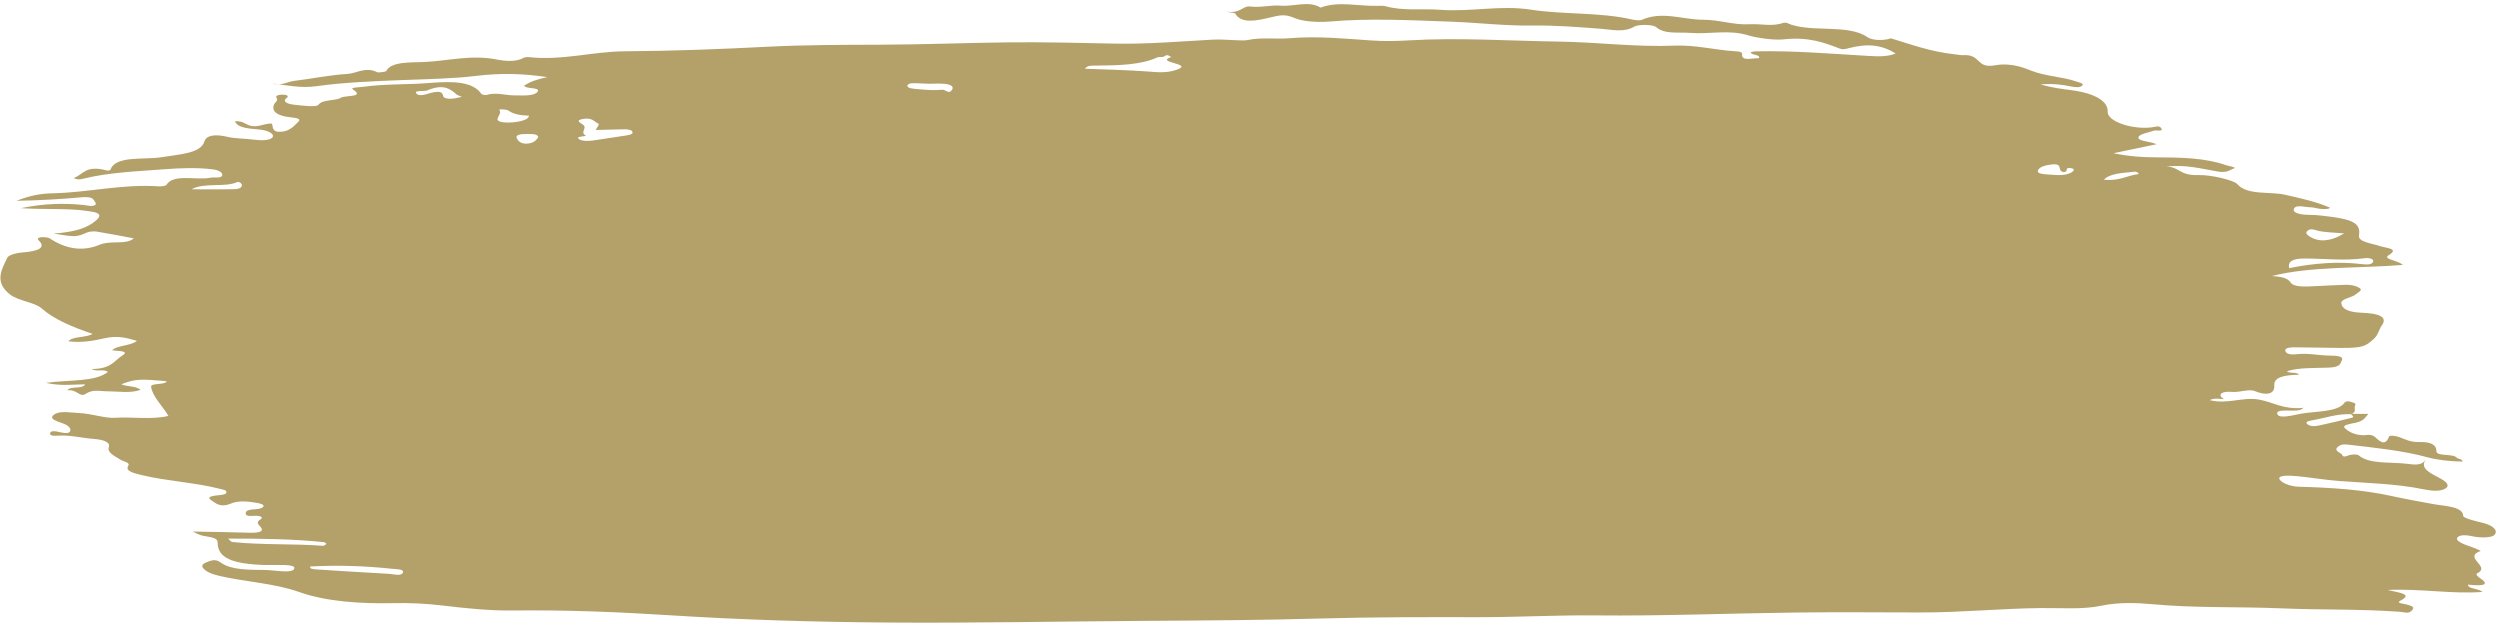 <svg width="317" height="79" viewBox="0 0 317 79" fill="none" xmlns="http://www.w3.org/2000/svg">
<path fill-rule="evenodd" clip-rule="evenodd" d="M266.774 22.782C268.72 22.998 269.702 22.248 271.152 22.076C271.321 22.056 270.921 21.741 270.714 21.767C269.275 21.94 267.591 21.936 266.774 22.782ZM68.256 17.382C68.133 16.916 67.298 17.005 66.721 16.993C66.011 16.977 65.32 17.111 65.521 17.517C65.682 17.839 65.998 18.27 66.86 18.211C67.69 18.156 68.027 17.739 68.259 17.382M24.289 24C26.248 24 28.041 24.031 29.826 23.983C30.438 23.966 30.757 23.686 30.648 23.37C30.591 23.207 30.264 23 30.085 23.083C28.515 23.813 25.946 23.09 24.289 24.001M58.564 12.28C58.126 12.09 57.976 12.051 57.911 11.994C57.078 11.242 56.2 10.611 54.194 11.455C53.8 11.622 52.502 11.423 52.769 11.812C53.125 12.337 54.094 11.91 54.611 11.784C55.851 11.485 56.085 11.677 56.211 12.221C56.273 12.492 56.997 12.585 57.642 12.475C57.952 12.423 58.243 12.35 58.564 12.28ZM261.665 21.833C260.652 21.623 261.926 20.509 259.657 20.929C258.878 21.073 258.435 21.355 258.397 21.701C258.359 22.033 259.132 22.086 259.648 22.122C260.677 22.193 261.812 22.33 262.633 21.884C262.946 21.712 263.183 21.397 262.568 21.317C261.665 21.198 262.413 21.771 261.665 21.833ZM117.787 10.622C117.368 10.604 116.949 10.587 116.53 10.567C115.937 10.539 115.18 10.482 115.071 10.821C114.946 11.226 115.907 11.257 116.462 11.309C117.428 11.4 118.492 11.481 119.417 11.381C119.953 11.321 120.266 11.994 120.69 11.427C120.979 11.037 120.696 10.723 119.798 10.635C119.158 10.57 118.462 10.622 117.787 10.622ZM297.243 29.596C296.021 29.465 294.745 29.509 293.687 29.194C293.382 29.102 292.944 28.975 292.634 29.229C292.381 29.437 292.354 29.6 292.664 29.841C293.831 30.75 295.439 30.693 297.24 29.596M67.086 14.67C66.052 14.642 65.097 14.485 64.504 14.039C64.218 13.825 63.239 13.84 63.304 13.924C63.709 14.43 62.803 14.983 63.179 15.302C63.549 15.616 65.007 15.599 65.976 15.367C66.49 15.244 66.991 15.083 67.086 14.671M290.25 34.001C293.45 33.36 296.489 33.122 299.646 33.506C300.377 33.593 300.832 33.475 300.919 33.164C301.02 32.802 300.375 32.665 299.776 32.748C297.284 33.09 294.794 32.788 292.305 32.779C290.669 32.774 290.092 33.149 290.253 34.001M28.925 68.296C29.214 68.546 29.287 68.708 29.44 68.723C33.216 69.125 37.123 68.917 40.927 69.206C41.053 69.216 41.33 69.065 41.371 68.975C41.401 68.905 41.191 68.756 41.039 68.74C37.118 68.343 33.151 68.288 28.925 68.296ZM39.336 71.831C39.235 72.177 39.834 72.184 40.304 72.214C43.305 72.406 46.306 72.601 49.319 72.761C49.925 72.794 50.929 73.12 51.098 72.564C51.223 72.159 50.279 72.183 49.642 72.114C46.239 71.75 42.807 71.65 39.333 71.829M75.534 16.483C75.681 16.148 76.079 15.774 75.85 15.667C75.36 15.433 75.096 14.926 74.098 15.059C72.805 15.23 73.583 15.547 73.953 15.833C74.508 16.265 73.464 16.791 74.315 17.213C73.924 17.34 72.835 17.294 73.502 17.688C73.877 17.912 74.702 17.898 75.387 17.788C76.729 17.572 78.078 17.368 79.431 17.172C79.882 17.107 80.233 16.994 80.209 16.784C80.176 16.523 79.773 16.383 79.191 16.393C78.035 16.414 76.881 16.45 75.532 16.482M137.579 8.714C140.297 8.825 142.914 8.869 145.475 9.062C146.822 9.162 147.902 9.283 149.159 8.859C151.569 8.046 146.332 7.96 148.508 7.236C148.261 7.121 148.079 6.825 147.64 7.137C147.393 7.31 146.939 7.197 146.808 7.257C144.642 8.25 141.894 8.283 139.086 8.319C138.697 8.323 137.832 8.237 137.579 8.712M298.076 52.481H300.307C299.901 52.932 299.743 53.381 298.682 53.608C298.046 53.743 296.927 53.886 297.316 54.275C297.7 54.653 298.345 55.081 299.469 55.184C299.975 55.23 300.489 54.992 301.03 55.319C301.414 55.55 302.375 56.935 302.949 55.313C302.96 55.279 303.243 55.234 303.376 55.247C304.682 55.361 305.169 56.109 306.84 56.054C308.314 56.004 308.962 56.481 308.937 57.198C308.91 57.923 311.087 57.467 311.536 58.052C311.639 58.188 312.311 58.209 312.232 58.529C310.649 58.502 309.098 58.334 307.781 57.978C304.655 57.13 301.186 56.782 297.733 56.38C297.091 56.305 296.835 56.381 296.516 56.598C295.983 56.962 296.321 57.233 296.838 57.518C297.091 57.656 296.938 58.093 297.725 57.769C298.212 57.566 298.916 57.604 299.055 57.722C300.44 58.894 303.044 58.549 305.177 58.806C306.206 58.928 307.035 59.061 307.542 58.33C306.823 59.439 308.246 60.023 309.433 60.667C310.137 61.049 310.777 61.557 310.007 61.987C309.326 62.364 308.208 62.226 307.22 62.025C303.866 61.34 300.214 61.258 296.65 60.994C294.868 60.862 293.148 60.566 291.379 60.386C290.501 60.298 288.988 60.223 289.012 60.649C289.042 61.121 290.313 61.683 291.464 61.715C295.556 61.827 299.575 62.083 303.27 62.896C305.011 63.278 306.772 63.595 308.559 63.92C310.083 64.196 312.265 64.207 312.338 65.416C312.357 65.725 313.878 66.063 314.817 66.299C316.221 66.65 316.757 67.286 316.314 67.809C315.965 68.216 314.466 68.227 313.364 67.972C312.801 67.842 312.077 67.805 311.721 68.041C311.294 68.32 311.688 68.644 312.137 68.871C312.575 69.096 313.16 69.258 313.669 69.457C313.979 69.578 314.265 69.715 314.564 69.845C312.186 70.716 315.974 71.815 314.066 72.725C313.917 72.795 314.159 73.1 314.379 73.244C315.75 74.127 315.027 74.351 312.937 74.129C312.937 74.701 314.246 74.581 314.779 75.06C310.82 75.341 307.071 74.626 302.731 74.806C304.282 75.168 305.98 75.333 304.388 76.151C303.716 76.495 304.831 76.541 305.231 76.665C305.833 76.853 306.222 76.967 305.846 77.386C305.395 77.885 305.011 77.629 304.285 77.575C299.314 77.207 294.253 77.351 289.26 77.138C283.843 76.909 278.387 77.118 272.951 76.616C271.174 76.452 268.674 76.323 266.429 76.808C264.097 77.311 261.262 77.073 258.729 77.103C253.63 77.162 248.64 77.67 243.552 77.661C238.281 77.654 233.006 77.605 227.741 77.668C219.262 77.77 210.779 78.12 202.317 78.034C197.316 77.981 192.396 78.268 187.423 78.259C180.892 78.249 174.354 78.234 167.813 78.418C160.388 78.63 152.927 78.677 145.494 78.723C134.455 78.791 123.414 79.021 112.383 78.936C103.252 78.867 94.134 78.599 85.033 78.021C78.451 77.602 71.749 77.327 65.015 77.41C62.05 77.447 59.002 77.122 56.102 76.778C54.02 76.53 52.001 76.433 49.901 76.478C45.577 76.568 41.316 76.269 37.915 75.06C34.873 73.98 31.173 73.782 27.911 73.046C26.849 72.806 26.109 72.501 25.731 72.004C25.418 71.591 25.987 71.338 26.607 71.139C27.345 70.901 27.649 71.099 28.117 71.415C29.407 72.283 31.671 72.254 33.584 72.272C34.841 72.285 37.159 72.784 37.322 72.063C37.458 71.471 35.047 71.684 33.706 71.646C29.315 71.515 27.598 70.722 27.592 68.757C27.592 68.307 27.073 68.165 26.311 68.038C25.386 67.883 25.394 67.869 24.436 67.399C26.945 67.448 29.233 67.472 31.516 67.547C33.059 67.598 33.567 67.348 32.941 66.702C32.683 66.439 32.55 66.196 32.914 65.945C33.159 65.778 33.396 65.616 32.947 65.456C32.406 65.261 31.029 65.716 31.165 65.006C31.268 64.463 32.555 64.681 33.121 64.432C33.78 64.144 33.238 63.894 32.767 63.803C31.663 63.588 30.297 63.43 29.374 63.817C27.9 64.439 27.375 63.795 26.852 63.474C25.979 62.931 27.135 62.856 27.946 62.769C28.417 62.718 28.724 62.63 28.71 62.398C28.694 62.131 28.294 62.09 27.821 61.969C24.73 61.178 21.127 61.002 18.017 60.252C16.959 59.999 15.83 59.742 16.268 59.048C16.526 58.638 15.683 58.538 15.316 58.31C14.524 57.821 13.555 57.392 13.803 56.687C14.018 56.065 13.079 55.743 11.917 55.659C10.35 55.543 8.905 55.13 7.262 55.244C6.56 55.294 6.282 55.179 6.361 54.897C6.44 54.618 6.963 54.65 7.316 54.738C7.869 54.873 8.636 55.033 8.845 54.756C9.09 54.435 8.799 54.023 8.138 53.751C7.371 53.438 6.105 53.162 6.816 52.604C7.518 52.05 8.688 52.308 9.901 52.361C11.662 52.438 13.261 53.058 14.559 52.975C16.82 52.828 19.177 53.251 21.353 52.738C21.312 52.672 21.277 52.612 21.242 52.555C20.529 51.387 19.334 50.268 19.16 49.045C19.087 48.531 20.926 48.852 21.136 48.342C17.683 48.022 17.133 48.057 15.384 48.721C16.023 49.055 17.334 48.919 17.816 49.439C16.537 49.892 14.937 49.618 13.699 49.618C12.461 49.618 11.825 49.313 10.799 49.972C10.108 50.416 9.735 49.313 8.535 49.504C8.886 48.893 10.513 49.392 10.783 48.728C9.319 48.731 7.858 48.99 5.812 48.549C8.851 48.129 12.056 48.449 13.669 47.17C13.291 46.744 12.263 47.188 11.632 46.794C14.167 46.768 14.461 45.723 15.539 45.062C16.475 44.49 14.967 44.511 14.222 44.425C14.78 43.769 16.622 43.871 17.362 43.216C16.042 42.862 15.008 42.489 13.155 42.912C11.95 43.187 10.396 43.497 8.668 43.277C9.196 42.61 10.919 42.854 11.743 42.333C9.128 41.462 6.786 40.449 5.235 39.068C4.435 38.357 2.326 38.146 1.311 37.37C-0.751 35.798 0.174 34.231 0.936 32.662C1.077 32.372 1.918 32.087 2.854 32.012C4.802 31.858 5.907 31.444 4.892 30.463C4.682 30.259 4.848 30.073 5.409 30.071C5.705 30.07 6.138 30.115 6.282 30.211C8.203 31.493 10.323 31.978 12.606 31.044C14.132 30.421 15.979 31.098 16.959 30.221C15.438 29.937 13.876 29.63 12.279 29.366C11.947 29.311 11.36 29.349 11.109 29.454C9.626 30.073 9.648 30.084 6.799 29.616C9.49 29.418 11.066 28.927 12.184 27.949C13.24 27.023 12.083 26.884 10.81 26.715C8.399 26.396 5.844 26.592 2.647 26.396C5.64 25.785 8.045 25.754 10.486 25.978C11.06 26.03 11.683 26.246 12.078 25.983C12.282 25.846 12.007 25.541 11.866 25.325C11.651 24.992 10.968 24.96 10.41 25.011C7.713 25.258 4.998 25.409 2.092 25.462C3.434 24.921 4.944 24.543 6.568 24.513C11.191 24.431 15.468 23.299 20.208 23.631C20.488 23.651 21.032 23.552 21.087 23.462C21.985 21.977 24.866 22.891 26.697 22.533C27.181 22.437 28.101 22.653 28.18 22.225C28.245 21.877 27.753 21.568 26.947 21.469C24.893 21.22 22.779 21.314 20.757 21.469C17.324 21.73 13.787 21.863 10.63 22.641C10.271 22.73 9.887 22.846 9.341 22.575C10.603 22.127 10.815 20.899 13.517 21.605C13.74 21.663 13.98 21.609 14.034 21.466C14.687 19.71 18.29 20.287 20.51 19.932C23.018 19.53 25.459 19.423 25.922 17.928C26.161 17.159 27.23 16.962 28.896 17.362C29.804 17.581 30.993 17.551 32.019 17.692C33.091 17.839 34.318 17.839 34.58 17.371C34.786 17.01 34.125 16.538 32.835 16.419C31.603 16.304 30.098 16.233 29.794 15.369C30.977 15.307 31.146 15.914 32.044 15.993C32.996 16.076 33.508 15.639 34.473 15.67C34.664 16.075 34.411 16.792 35.649 16.706C36.8 16.626 37.333 15.911 37.825 15.438C38.372 14.907 36.998 14.932 36.283 14.797C34.694 14.495 34.49 13.85 34.756 13.231C34.871 12.963 35.331 12.749 35.066 12.413C34.852 12.139 35.355 11.977 35.932 12.003C36.416 12.024 36.656 12.186 36.356 12.413C35.69 12.915 36.541 13.192 37.281 13.276C38.296 13.392 40.133 13.611 40.353 13.307C40.884 12.568 42.533 12.826 43.24 12.389C43.771 12.059 46.337 12.368 44.742 11.333C44.353 11.08 45.588 11.073 46.064 11.007C48.807 10.618 51.721 10.749 54.496 10.519C57.609 10.262 59.995 10.371 61.059 11.928C61.105 11.993 61.544 12.08 61.633 12.052C62.888 11.654 64.082 12.106 65.304 12.096C66.387 12.089 67.679 12.218 68.147 11.652C68.664 11.022 66.634 11.337 66.457 10.852C67.135 10.413 68.03 10.051 69.401 9.777C66.223 9.313 63.481 9.244 60.333 9.629C57.402 9.987 54.162 10.025 51.054 10.149C47.346 10.295 43.656 10.438 40.097 10.932C38.068 11.213 36.351 10.788 34.449 10.588C35.725 10.934 36.383 10.367 37.319 10.252C39.581 9.98 41.711 9.523 44.067 9.371C45.313 9.289 46.312 8.416 47.846 9.164C47.972 9.226 48.927 9.1 48.973 9.01C49.596 7.762 52.178 7.941 53.838 7.862C56.861 7.716 59.786 6.893 63.043 7.556C63.802 7.711 65.355 7.908 66.316 7.367C66.455 7.289 66.797 7.214 66.993 7.237C71.301 7.719 75.104 6.527 79.286 6.502C85.275 6.464 91.237 6.241 97.212 5.931C101.853 5.691 106.683 5.684 111.434 5.67C116.81 5.653 122.29 5.44 127.71 5.372C132.257 5.316 136.855 5.44 141.423 5.53C145.513 5.611 149.654 5.252 153.754 5.027C155.327 4.939 157.428 5.236 158.173 5.082C160.072 4.693 161.8 4.994 163.536 4.846C167.043 4.547 170.49 4.901 173.886 5.131C175.527 5.244 177.094 5.21 178.588 5.121C184.968 4.743 191.264 5.181 197.601 5.271C202.562 5.343 207.378 5.989 212.379 5.787C214.952 5.683 217.344 6.314 219.88 6.489C220.378 6.523 220.928 6.527 220.898 6.859C220.802 7.811 222.141 7.354 223.012 7.384C223.341 6.884 221.915 7.018 222.019 6.606C222.185 6.578 222.389 6.515 222.598 6.511C227.414 6.403 232.14 6.817 236.883 7.089C238.219 7.168 239.343 7.199 240.374 6.781C238.551 5.674 236.826 5.468 234.32 6.134C233.868 6.255 233.642 6.296 233.272 6.155C231.215 5.371 229.305 4.647 226.119 4.994C224.963 5.12 222.74 4.81 221.698 4.487C219.205 3.718 216.781 4.361 214.387 4.174C212.803 4.051 211.07 4.379 210.003 3.44C209.601 3.09 207.737 3.072 207.231 3.375C205.927 4.158 204.327 3.753 203.049 3.654C200.145 3.432 197.275 3.198 194.315 3.24C190.818 3.289 187.42 2.87 183.986 2.748C178.871 2.564 173.685 2.292 168.564 2.732C166.883 2.877 165.054 2.674 164.213 2.309C162.877 1.732 162.279 1.934 161.03 2.224C159.408 2.601 157.411 3.086 156.614 1.705C156.562 1.616 155.887 1.6 155.425 1.46C157.18 1.807 157.607 0.724 158.44 0.821C159.893 0.993 161.093 0.616 162.396 0.718C164.069 0.849 165.966 0.044 167.443 0.965C169.74 0.103 172.275 0.811 174.689 0.741C175.018 0.731 175.421 0.714 175.671 0.786C177.886 1.418 180.395 1.073 182.577 1.238C186.533 1.536 190.244 0.622 194.1 1.223C198.252 1.869 202.91 1.53 206.956 2.475C207.296 2.554 207.952 2.619 208.131 2.537C210.757 1.35 213.366 2.506 215.973 2.504C218.065 2.504 219.79 3.192 221.842 3.075C223.259 2.996 224.775 3.398 226.111 2.903C226.206 2.867 226.508 2.873 226.595 2.914C229.362 4.223 234.314 2.968 236.796 4.715C237.332 5.093 238.673 5.209 239.77 4.867L239.674 4.829C242.27 5.618 244.719 6.536 247.834 6.886C248.196 6.927 248.656 7.01 248.955 6.993C251.238 6.863 250.514 8.726 252.99 8.279C255.118 7.896 256.868 8.695 257.66 9C259.412 9.675 261.635 9.746 263.308 10.345C263.714 10.491 264.29 10.577 264.029 10.853C263.776 11.12 263.186 11.075 262.712 10.982C261.542 10.747 260.364 10.561 258.734 10.708C260.106 11.111 261.36 11.266 262.639 11.431C265.629 11.818 267.33 12.848 267.251 14.155C267.183 15.328 270.108 16.419 272.709 16.165C273.256 16.111 273.827 15.839 274.069 16.29C274.306 16.732 273.427 16.465 273.117 16.568C272.374 16.816 271.226 17.012 271.155 17.404C271.063 17.933 272.619 17.895 273.452 18.289C271.672 18.66 269.988 19.012 267.993 19.428C269.936 19.835 271.634 19.948 273.506 19.952C276.548 19.959 279.647 20.022 282.232 20.938C282.556 21.052 283.005 21.1 283.29 21.227C283.502 21.321 283.16 21.378 283.015 21.457C282.537 21.719 282.123 21.897 281.255 21.754C279.171 21.412 277.204 20.835 274.679 21.119C276.415 21.172 276.319 22.282 278.771 22.2C280.365 22.146 283.279 22.867 283.674 23.33C284.942 24.815 287.821 24.242 289.79 24.701C291.796 25.166 293.812 25.6 295.472 26.349C295.123 26.582 294.612 26.51 294.174 26.473C293.763 26.438 293.387 26.286 292.987 26.283C292.269 26.274 291.181 25.929 290.901 26.416C290.571 26.98 291.646 27.234 292.74 27.241C293.782 27.245 294.726 27.372 295.689 27.5C298.519 27.88 299.346 28.456 299.118 29.834C298.973 30.689 300.677 30.833 301.784 31.203C302.619 31.482 304.263 31.509 302.9 32.346C302.032 32.878 304.007 32.953 304.676 33.593C298.924 34.051 293.004 33.75 288.068 35.002C288.874 35.07 290.011 35.123 290.454 35.823C290.822 36.403 292.22 36.356 293.396 36.293C294.737 36.221 296.081 36.157 297.428 36.112C298.154 36.09 298.791 36.257 299.177 36.506C299.662 36.817 299.022 37.04 298.723 37.312C298.239 37.747 296.818 37.886 296.876 38.438C296.952 39.167 297.744 39.597 299.548 39.661C301.607 39.734 302.794 40.173 302.024 41.249C301.599 41.841 301.61 42.449 300.905 43.06C299.939 43.898 299.621 44.147 296.647 44.115C294.824 44.096 293.009 44.074 291.189 44.041C290.452 44.027 289.722 44.075 289.774 44.476C289.818 44.811 290.34 45.022 291.208 44.916C292.617 44.744 293.94 45.062 295.327 45.087C296.046 45.101 297.276 45.106 296.938 45.703C296.726 46.081 296.851 46.543 295.276 46.615C293.543 46.694 291.6 46.574 289.989 47.065C290.329 47.428 291.252 47.106 291.51 47.517C289.502 47.55 288.253 47.864 288.384 48.944C288.422 49.271 288.261 50.525 285.872 49.58C285.116 49.281 284.038 49.801 282.882 49.689C281.889 49.593 281.013 49.976 281.979 50.6C282.115 50.69 280.866 50.36 280.188 50.732C282.409 51.308 284.36 50.306 286.411 50.663C288.308 50.992 289.491 51.975 292.12 51.711C291.758 51.91 291.69 51.983 291.573 52.006C290.599 52.2 288.501 51.779 288.77 52.517C289.004 53.144 290.843 52.628 291.703 52.47C293.662 52.106 296.399 52.301 297.289 51.059C297.431 50.865 297.741 50.842 298.067 50.95C298.378 51.051 298.802 51.122 298.644 51.381C298.416 51.753 298.911 52.195 298.135 52.519C296.272 52.447 294.873 53.002 293.268 53.279C292.835 53.354 292.239 53.454 292.541 53.756C292.843 54.058 293.447 54.085 294.027 53.958C295.431 53.649 296.835 53.336 298.179 52.98C298.644 52.859 298.198 52.648 298.056 52.483" fill="#B4A069"/>
</svg>
